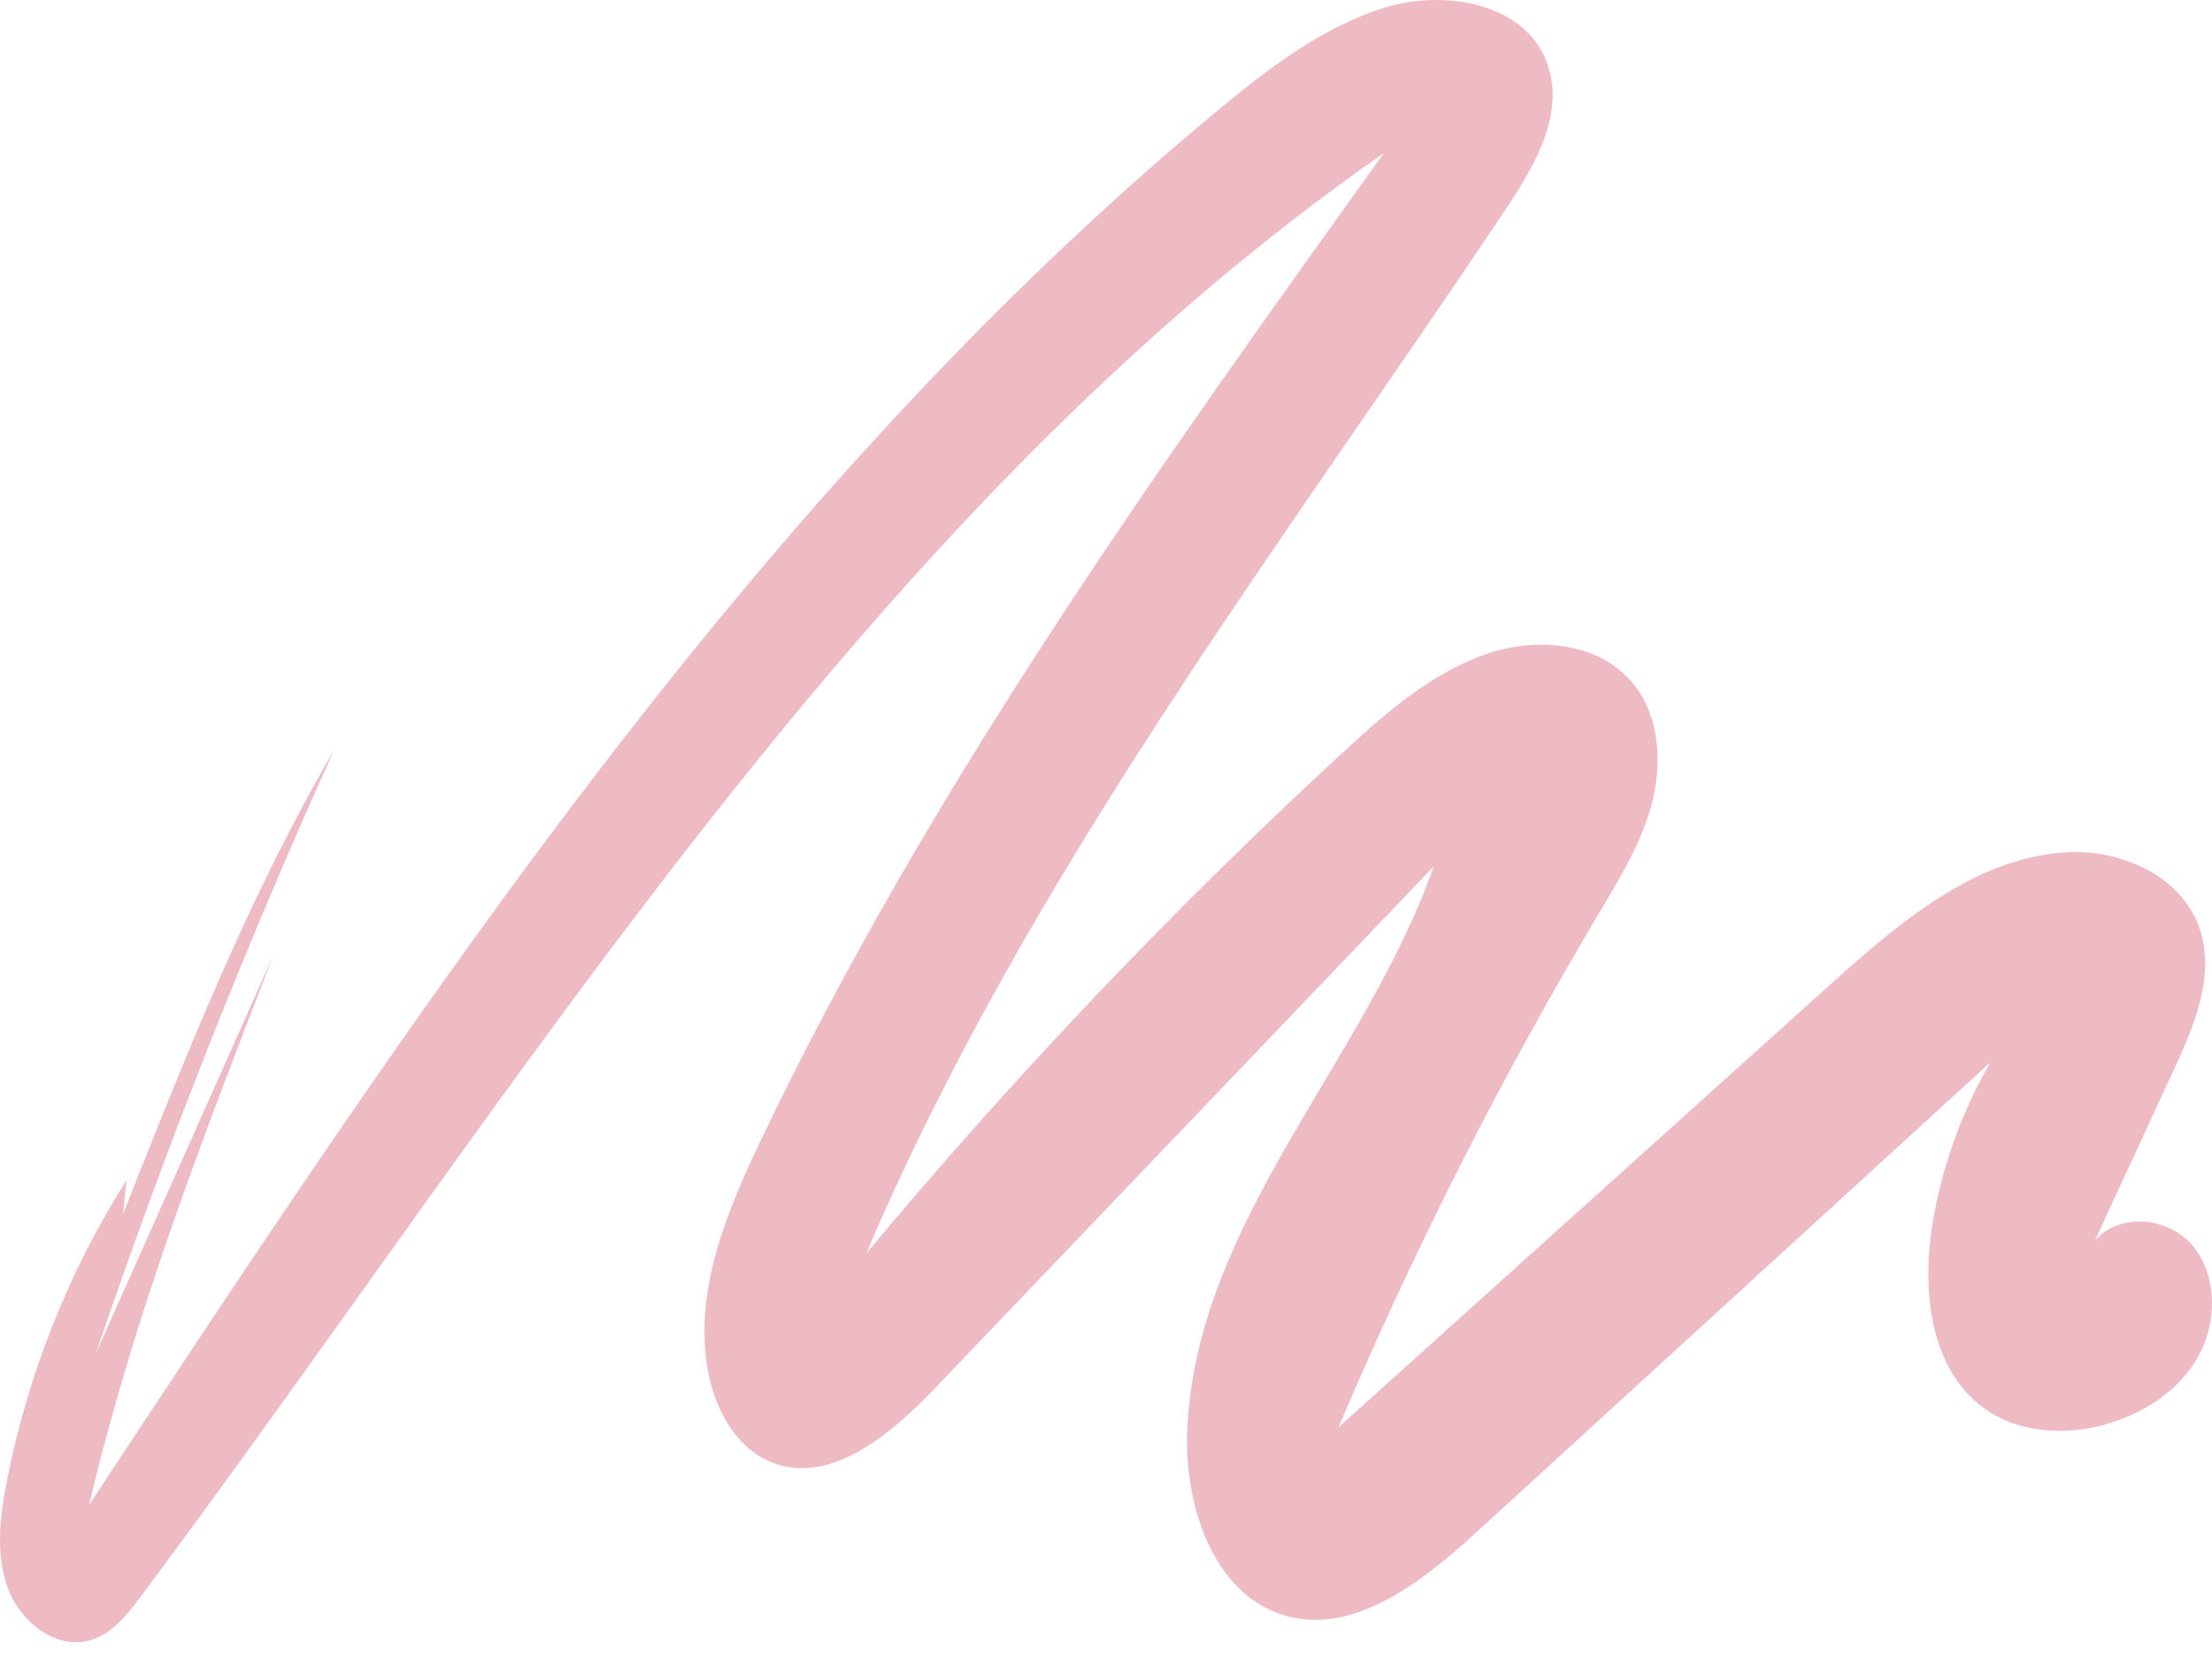 <?xml version="1.0" encoding="UTF-8"?> <svg xmlns="http://www.w3.org/2000/svg" width="85" height="64" viewBox="0 0 85 64" fill="none"><path d="M57.199 25.107C59.165 24.452 61.608 24.708 62.868 26.416C63.779 27.651 63.868 29.378 63.474 30.882C63.079 32.385 62.262 33.721 61.474 35.044C57.693 41.393 54.336 48.018 51.434 54.854C57.716 49.197 63.998 43.539 70.281 37.882C72.94 35.488 75.87 32.974 79.371 32.758C81.501 32.626 83.903 33.668 84.558 35.792C85.1 37.549 84.314 39.422 83.546 41.085C82.529 43.285 81.512 45.486 80.495 47.687C81.449 46.576 83.345 46.763 84.274 47.896C85.204 49.03 85.201 50.797 84.492 52.093C83.782 53.389 82.486 54.246 81.119 54.678C79.429 55.212 77.463 55.114 76.064 53.987C74.092 52.402 73.839 49.371 74.296 46.815C74.674 44.702 75.419 42.662 76.484 40.825C69.884 46.86 63.284 52.895 56.684 58.931C54.577 60.858 51.917 62.921 49.245 62.047C46.596 61.181 45.488 57.805 45.624 54.904C46 46.919 52.448 40.799 55.094 33.298C48.695 39.993 42.297 46.688 35.898 53.383C34.173 55.187 31.809 57.144 29.559 56.161C28.211 55.573 27.424 54.052 27.179 52.546C26.691 49.553 27.924 46.57 29.221 43.853C35.704 30.265 44.465 18.033 53.176 5.884C33.29 19.746 20.131 41.608 5.436 61.322C4.913 62.024 4.335 62.762 3.521 63.022C2.222 63.437 0.817 62.393 0.316 61.072C-0.186 59.751 -0.004 58.261 0.272 56.87C1.084 52.775 2.65 48.846 4.858 45.36C4.815 45.792 4.773 46.223 4.73 46.654C7.134 40.571 9.552 34.459 12.829 28.84C9.411 36.403 6.355 44.145 3.677 52.028C5.951 46.927 8.226 41.825 10.501 36.723C7.82 43.64 5.13 50.587 3.425 57.835C16.162 38.504 29.166 18.87 46.75 4.28C48.681 2.677 50.711 1.114 53.062 0.338C55.472 -0.458 58.76 0.094 59.515 2.618C60.068 4.469 58.97 6.375 57.91 7.965C49.186 21.044 39.495 33.614 33.283 48.178C38.959 41.37 45.061 34.951 51.539 28.976C53.242 27.404 55.035 25.827 57.199 25.107Z" fill="#DE788D" fill-opacity="0.5"></path></svg> 